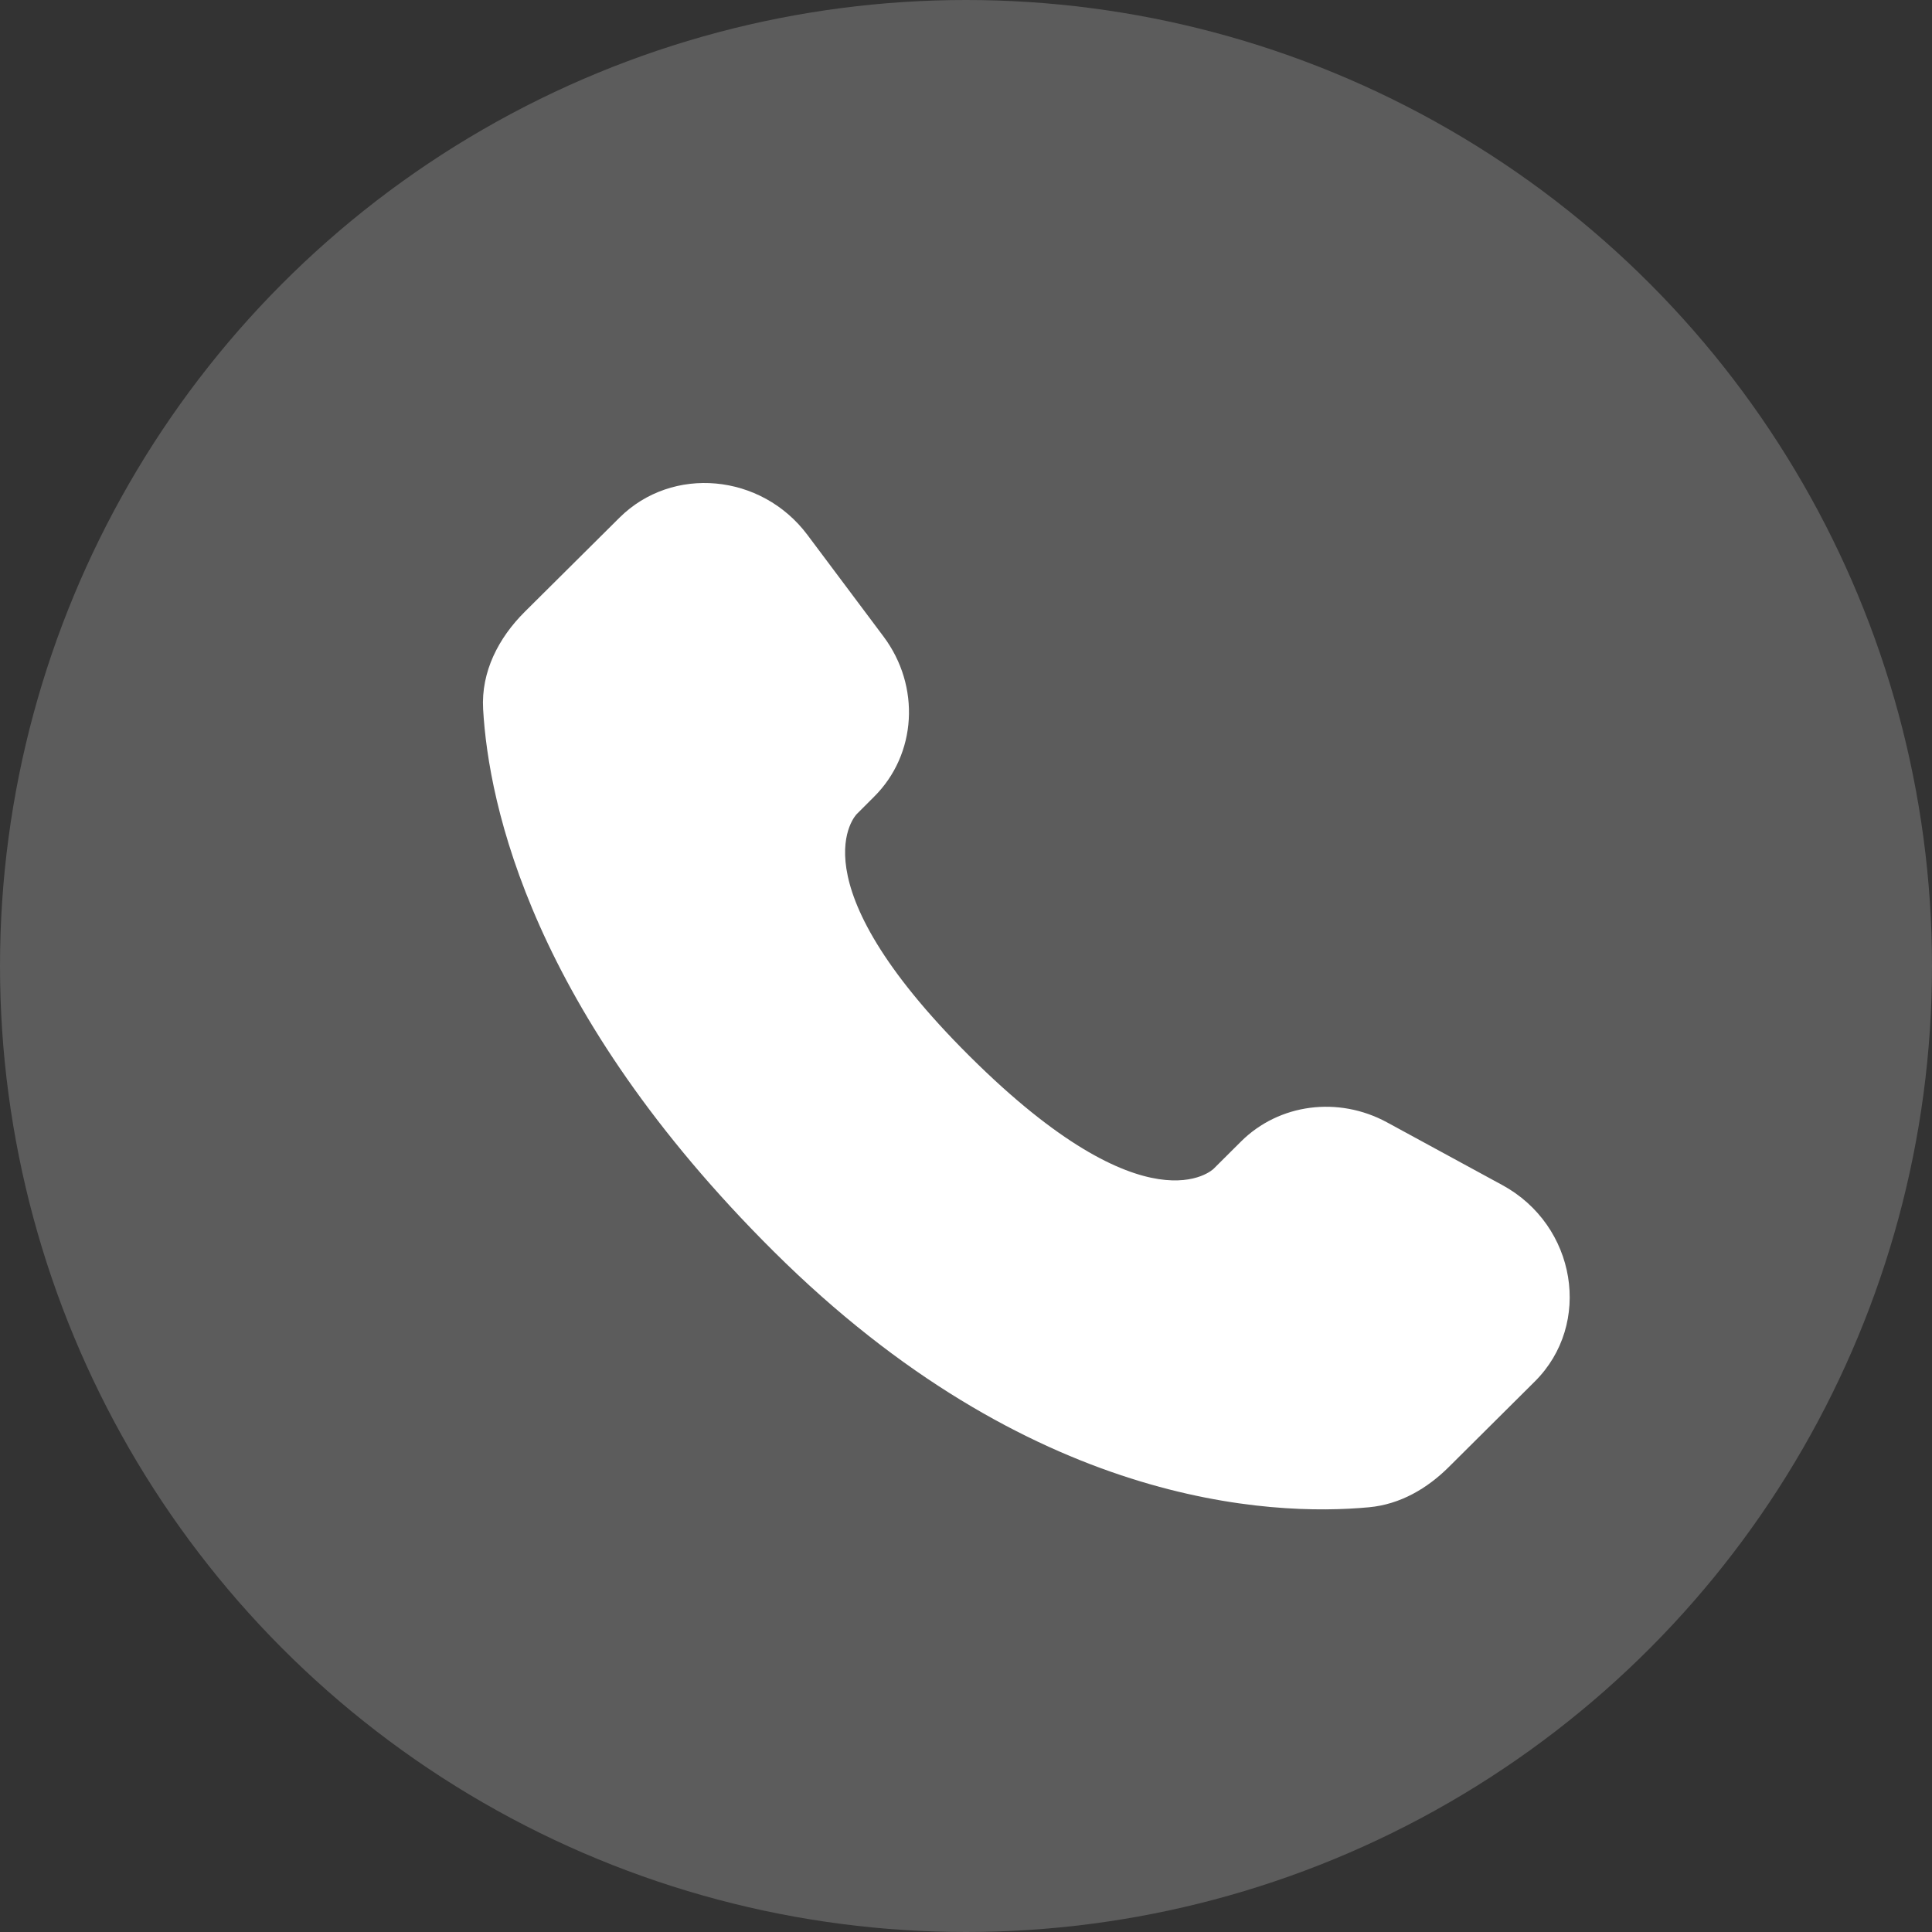 <svg xmlns="http://www.w3.org/2000/svg" width="32" height="32" viewBox="0 0 32 32" fill="none">
  <rect x="0" y="0" width="32" height="32" fill="#333333" stroke="none"/>
  <circle opacity="0.2" cx="16" cy="16" r="16" fill="white"/>
  <path d="M20.556 18.906L20.101 19.359C20.101 19.359 19.018 20.435 16.063 17.497C13.108 14.559 14.191 13.483 14.191 13.483L14.477 13.197C15.184 12.495 15.251 11.367 14.634 10.543L13.374 8.86C12.61 7.84 11.135 7.705 10.26 8.575L8.69 10.135C8.257 10.567 7.967 11.125 8.002 11.745C8.092 13.332 8.81 16.745 12.814 20.727C17.061 24.949 21.046 25.117 22.675 24.965C23.191 24.917 23.639 24.655 24 24.295L25.42 22.883C26.38 21.93 26.11 20.295 24.882 19.628L22.972 18.589C22.166 18.152 21.186 18.28 20.556 18.906Z" fill="white"/>
</svg>